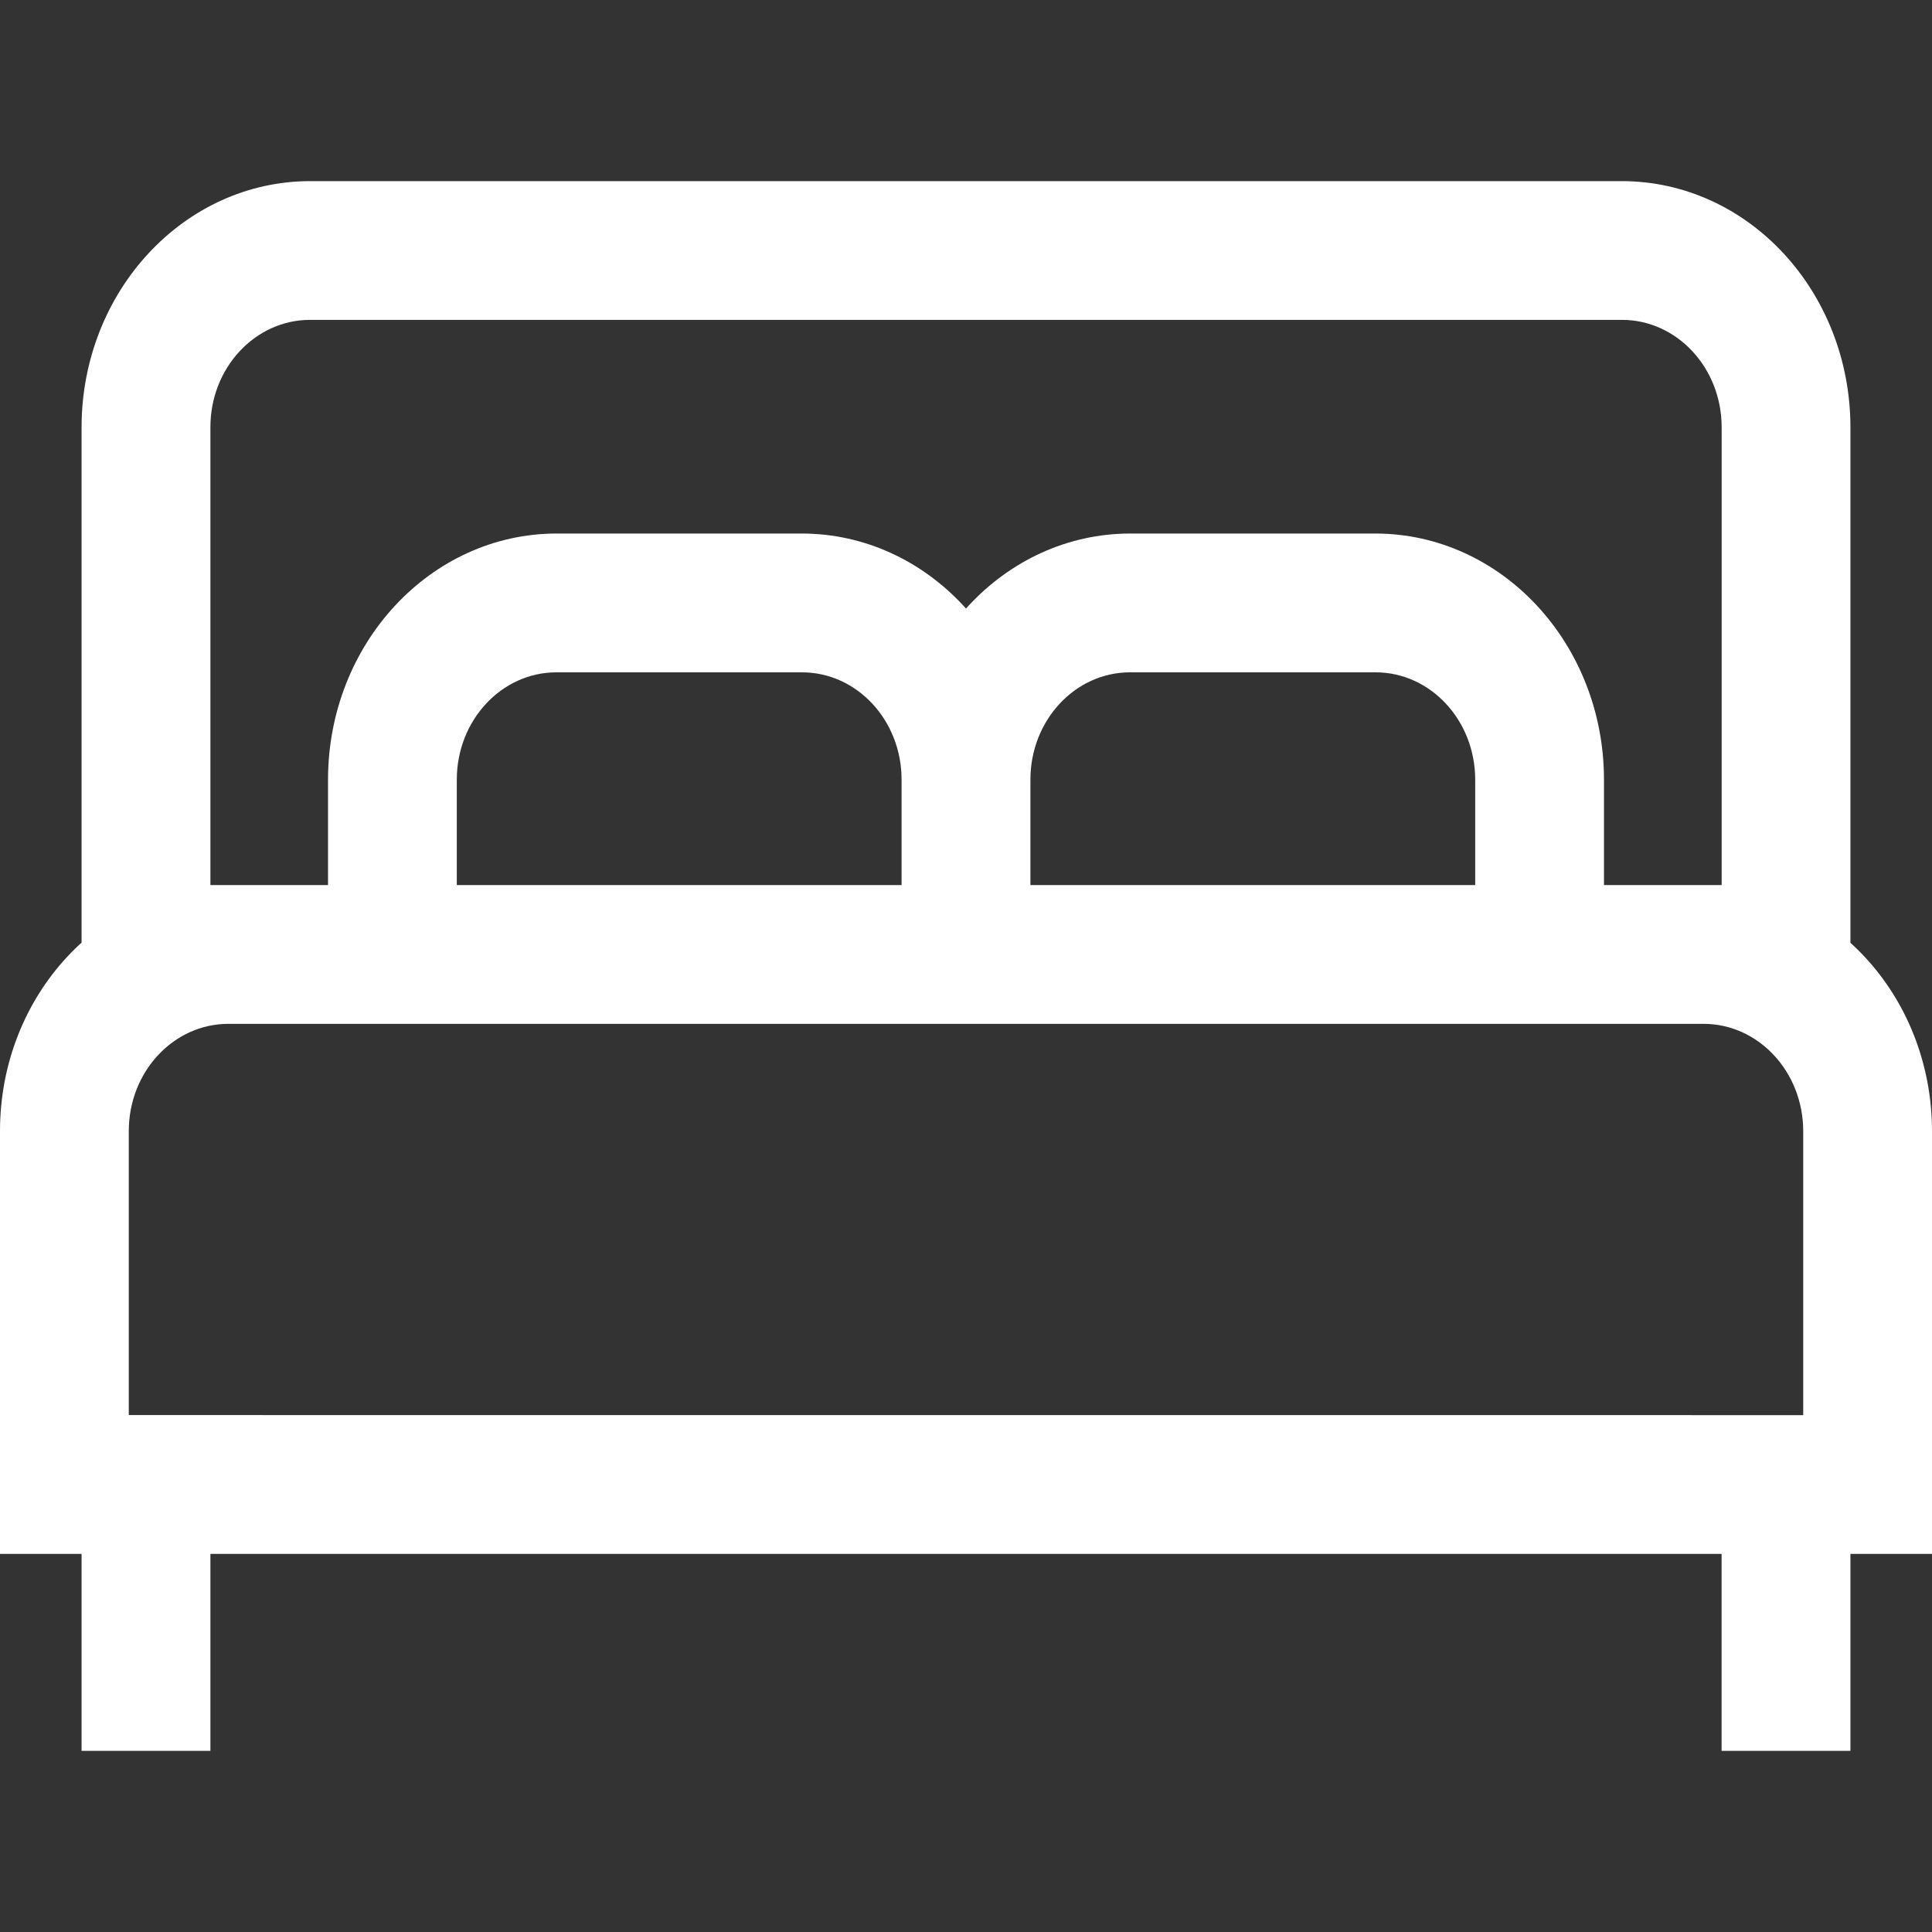 <svg width="32" height="32" viewBox="0 0 32 32" fill="none" xmlns="http://www.w3.org/2000/svg">
<rect x="0" y="0" width="32" height="32" fill="#333333" stroke="none"/>
<path d="M3.783 14.659H28.217C30.305 14.662 31.998 16.485 32 18.735V25.737H0V18.772C6.38886e-05 18.761 0 18.748 0 18.735C0 16.484 1.694 14.659 3.783 14.659H3.783ZM29.867 23.439V18.735C29.866 17.754 29.128 16.959 28.217 16.958H3.783H3.783C2.872 16.958 2.133 17.753 2.133 18.735C2.133 18.741 2.133 18.748 2.133 18.754V18.753V23.438L29.867 23.439ZM5.134 3H26.866C28.954 3.003 30.646 4.826 30.649 7.075V16.958H1.351V7.075C1.354 4.826 3.046 3.003 5.134 3H5.134V3ZM28.516 14.659V7.075C28.515 6.094 27.777 5.299 26.866 5.298H5.134C4.224 5.299 3.485 6.094 3.485 7.075V14.659L28.516 14.659ZM9.216 8.837H13.284C15.372 8.84 17.064 10.663 17.067 12.913V16.958H5.433V12.913C5.435 10.663 7.128 8.84 9.216 8.837H9.216V8.837ZM14.933 14.659V12.913C14.933 11.932 14.194 11.136 13.284 11.136H9.216C8.305 11.136 7.567 11.932 7.566 12.913V14.659L14.933 14.659ZM18.716 8.837H22.784C24.872 8.84 26.565 10.663 26.567 12.912V16.958H14.933V12.913C14.936 10.663 16.628 8.84 18.716 8.837H18.716L18.716 8.837ZM24.434 14.659V12.913C24.433 11.932 23.695 11.136 22.784 11.136H18.716C17.806 11.136 17.067 11.932 17.067 12.913V14.659L24.434 14.659ZM3.485 29H1.351V24.618H3.485V29ZM30.649 29H28.515V24.618H30.649V29Z" fill="white"/>
</svg>
